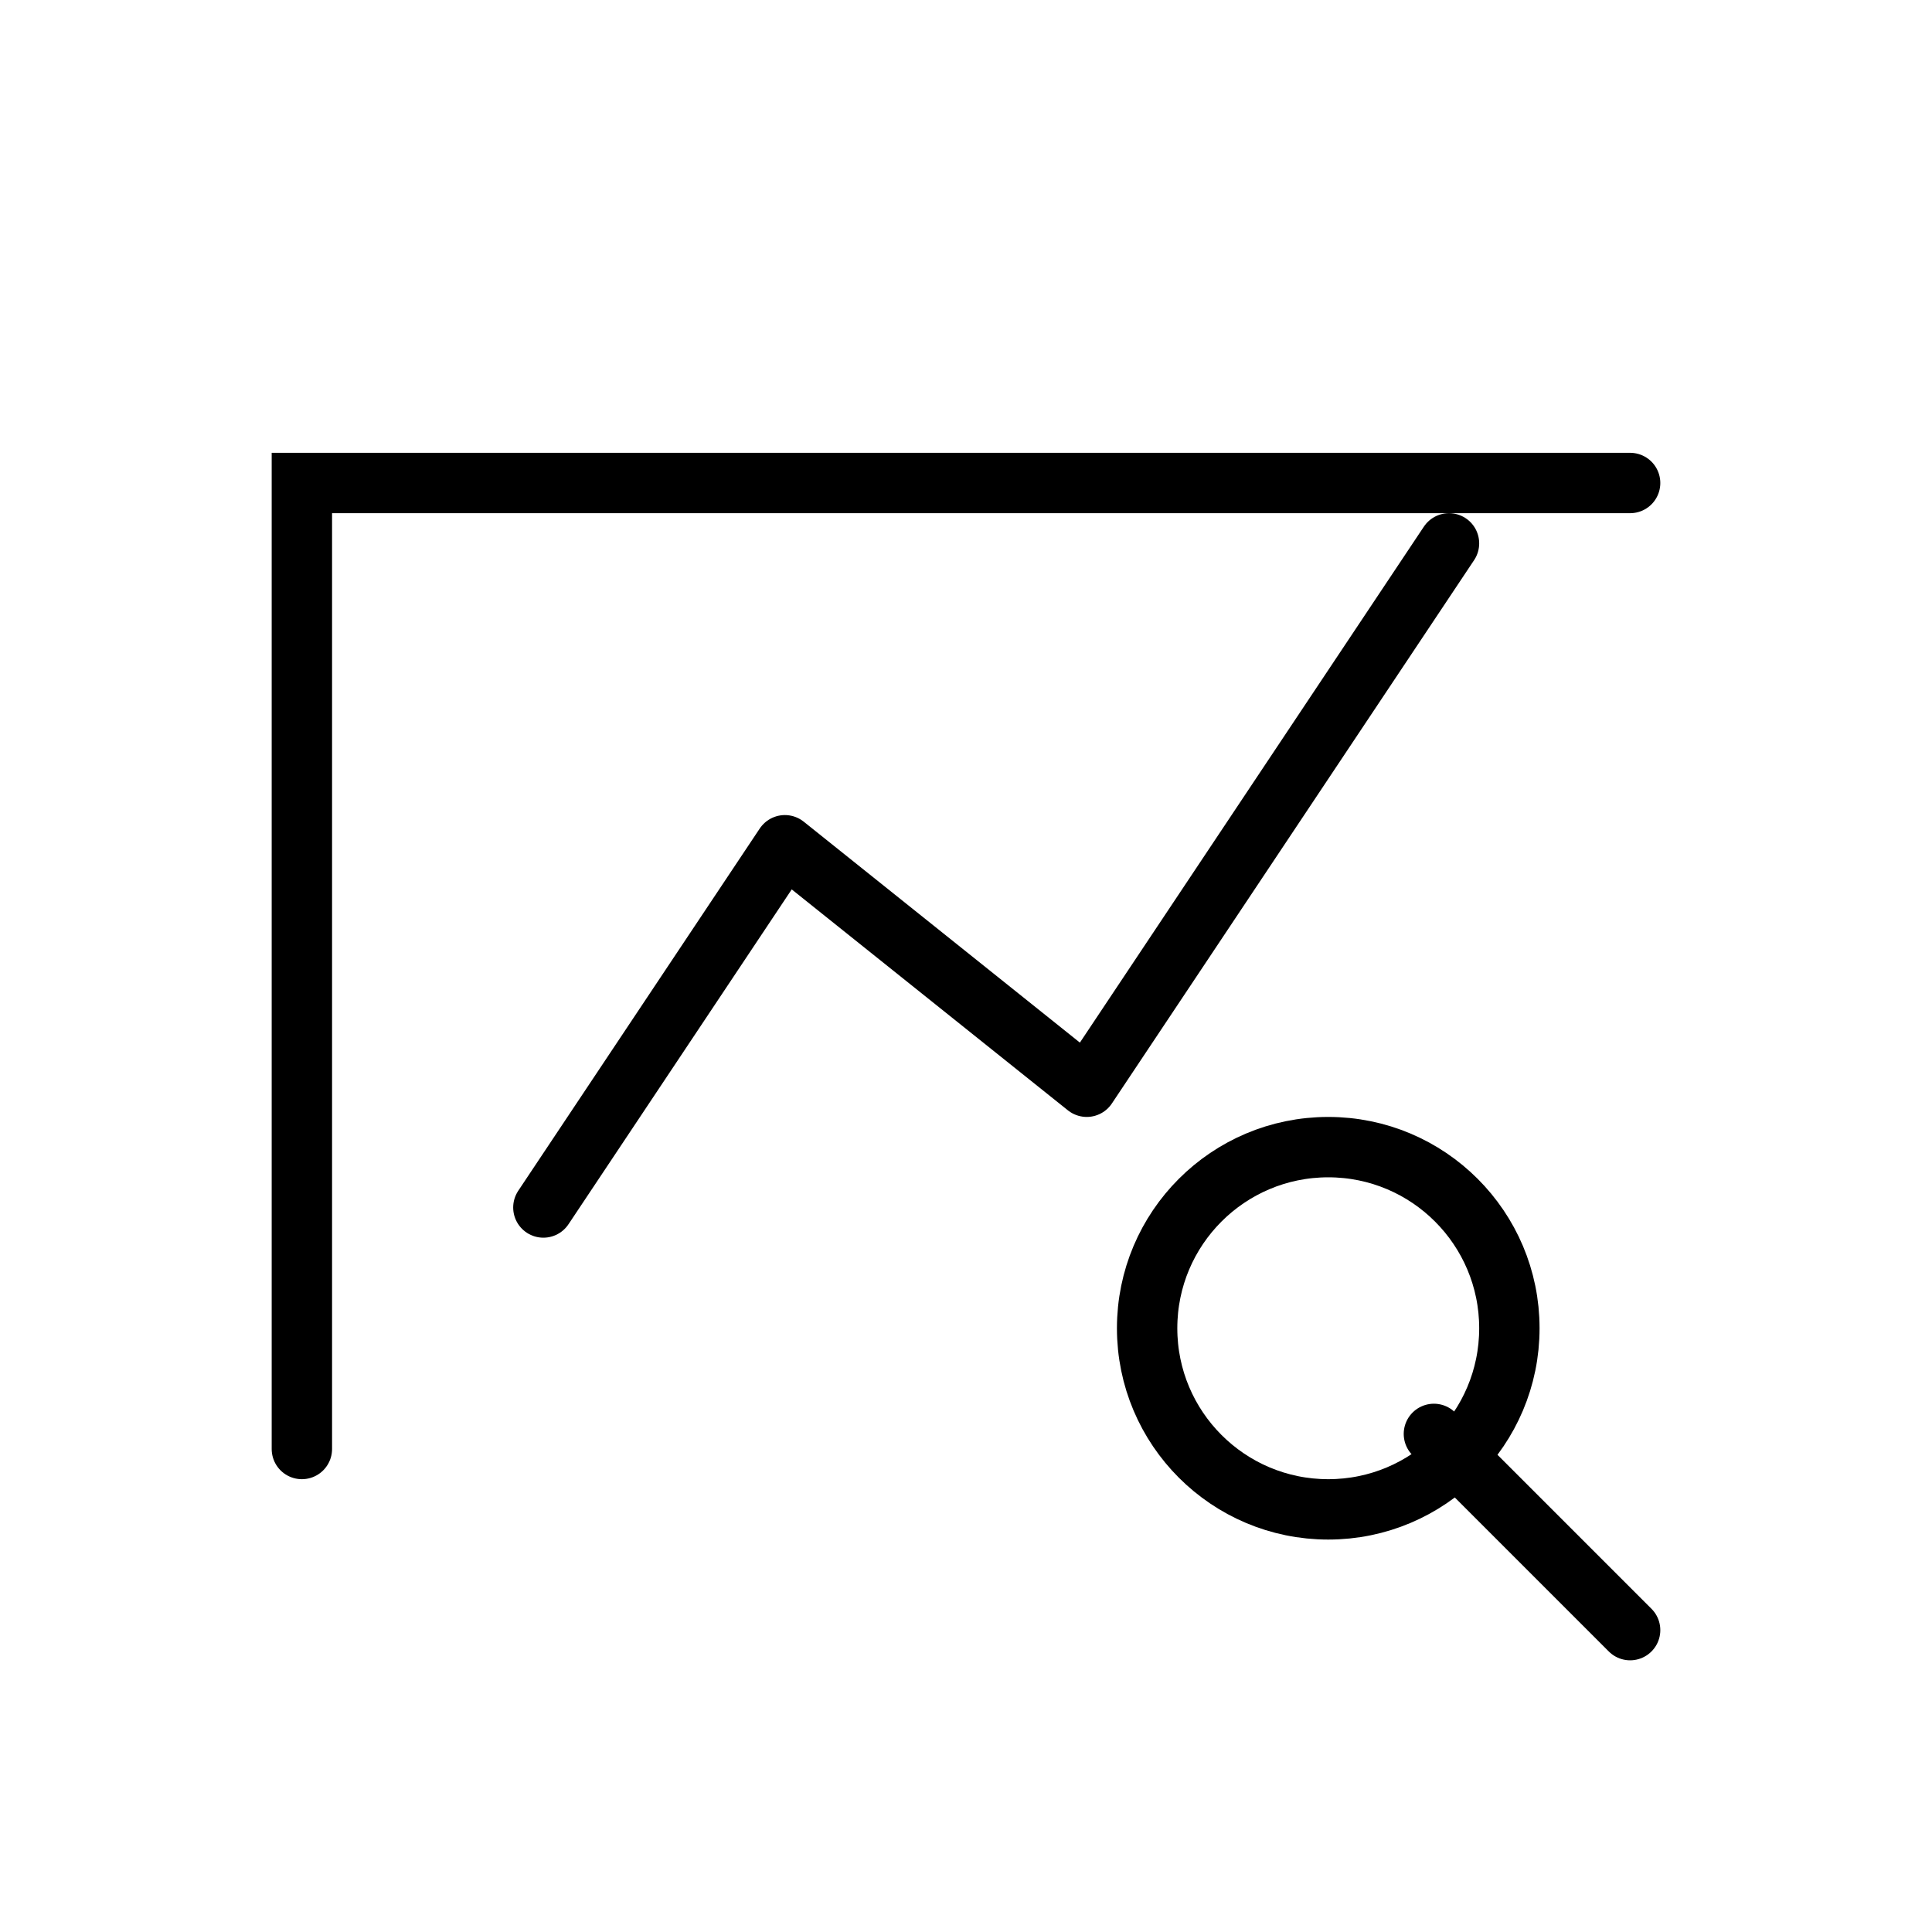 <svg xmlns="http://www.w3.org/2000/svg" width="128" height="128" viewBox="0 0 128 128" fill="none">
  <rect width="128" height="128" fill="white"/>
  <path d="M20 96V32h88" stroke="black" stroke-width="4" stroke-linecap="round"/>
  <path d="M36 80l16-24 20 16 24-36" stroke="#000" stroke-width="4" fill="none" stroke-linecap="round" stroke-linejoin="round"/>
  <circle cx="88" cy="88" r="12" stroke="#000" stroke-width="4" fill="none"/>
  <line x1="95" y1="95" x2="108" y2="108" stroke="#000" stroke-width="4" stroke-linecap="round"/>
</svg>